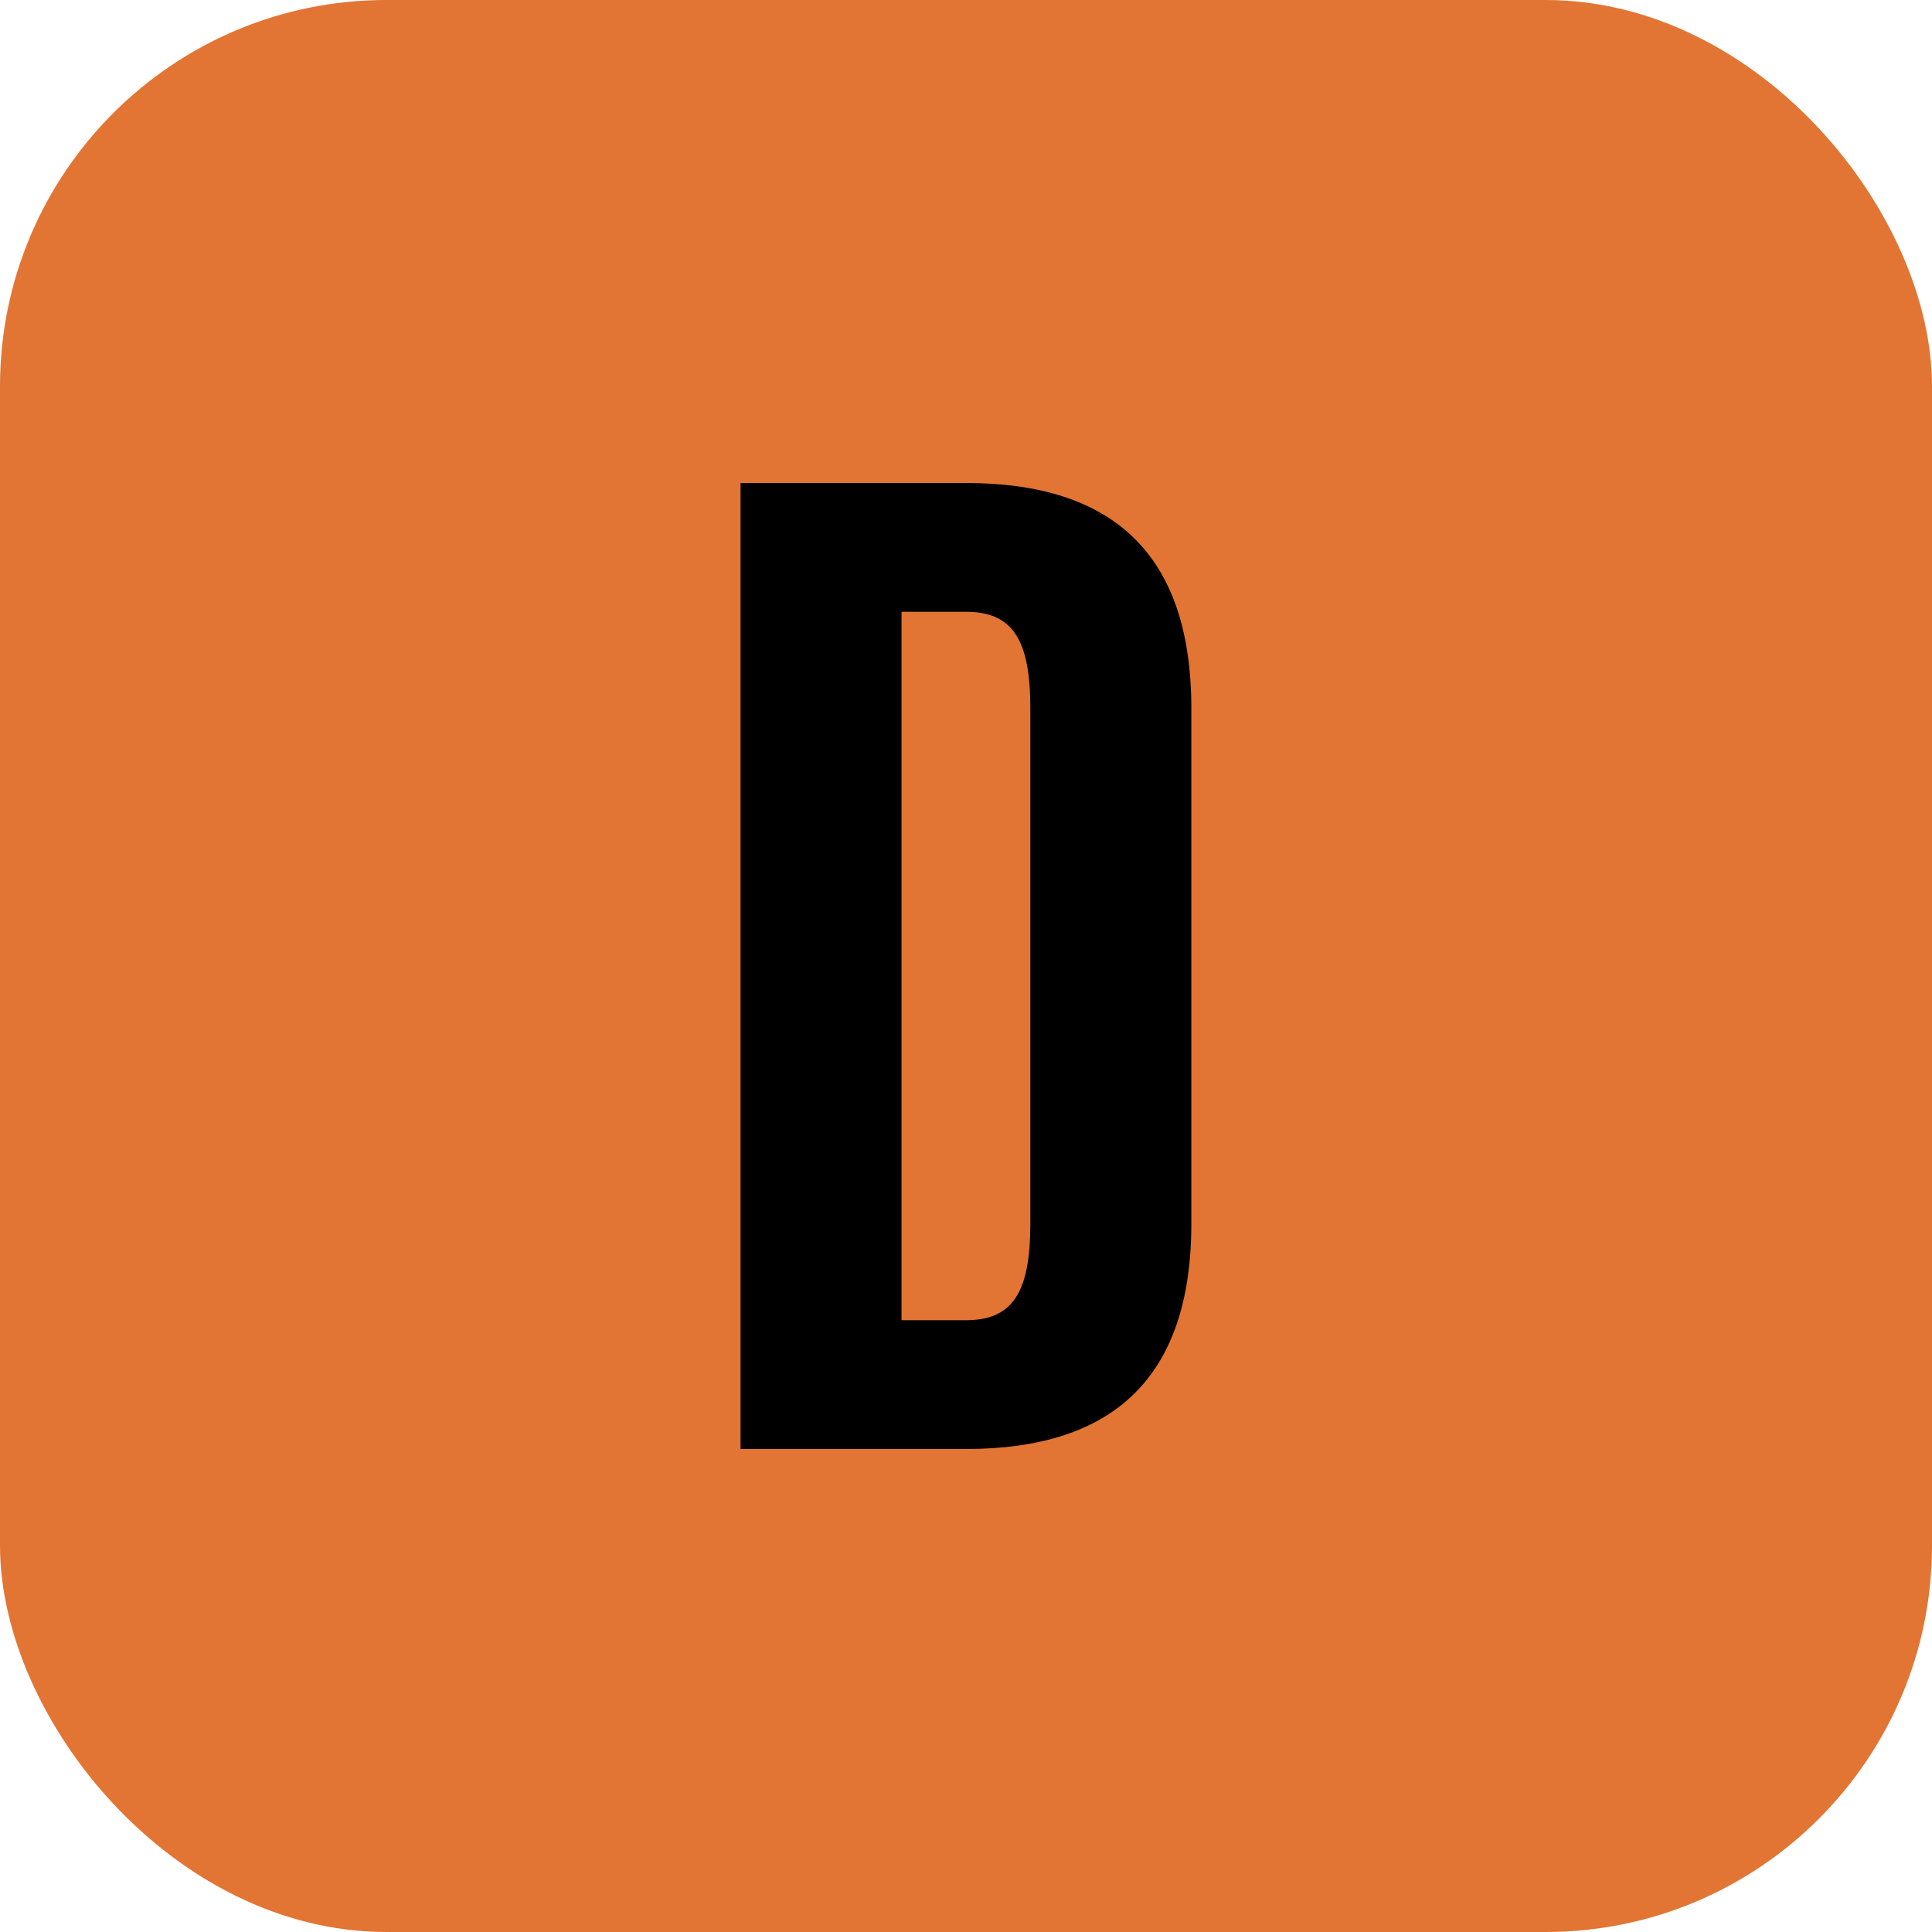 <svg xmlns="http://www.w3.org/2000/svg" width="60" height="60" fill="none"><rect width="60" height="60" fill="#E27533" rx="12"/><path fill="#000" fill-rule="evenodd" d="M29.998 15c4.557 0 7 2.2 7 7v16c0 4.8-2.443 7-7 7h-7V15h7zm0 4h-2v22h2c1.449 0 2-.857 2-3V22c0-2.143-.551-3-2-3z" clip-rule="evenodd"/></svg>